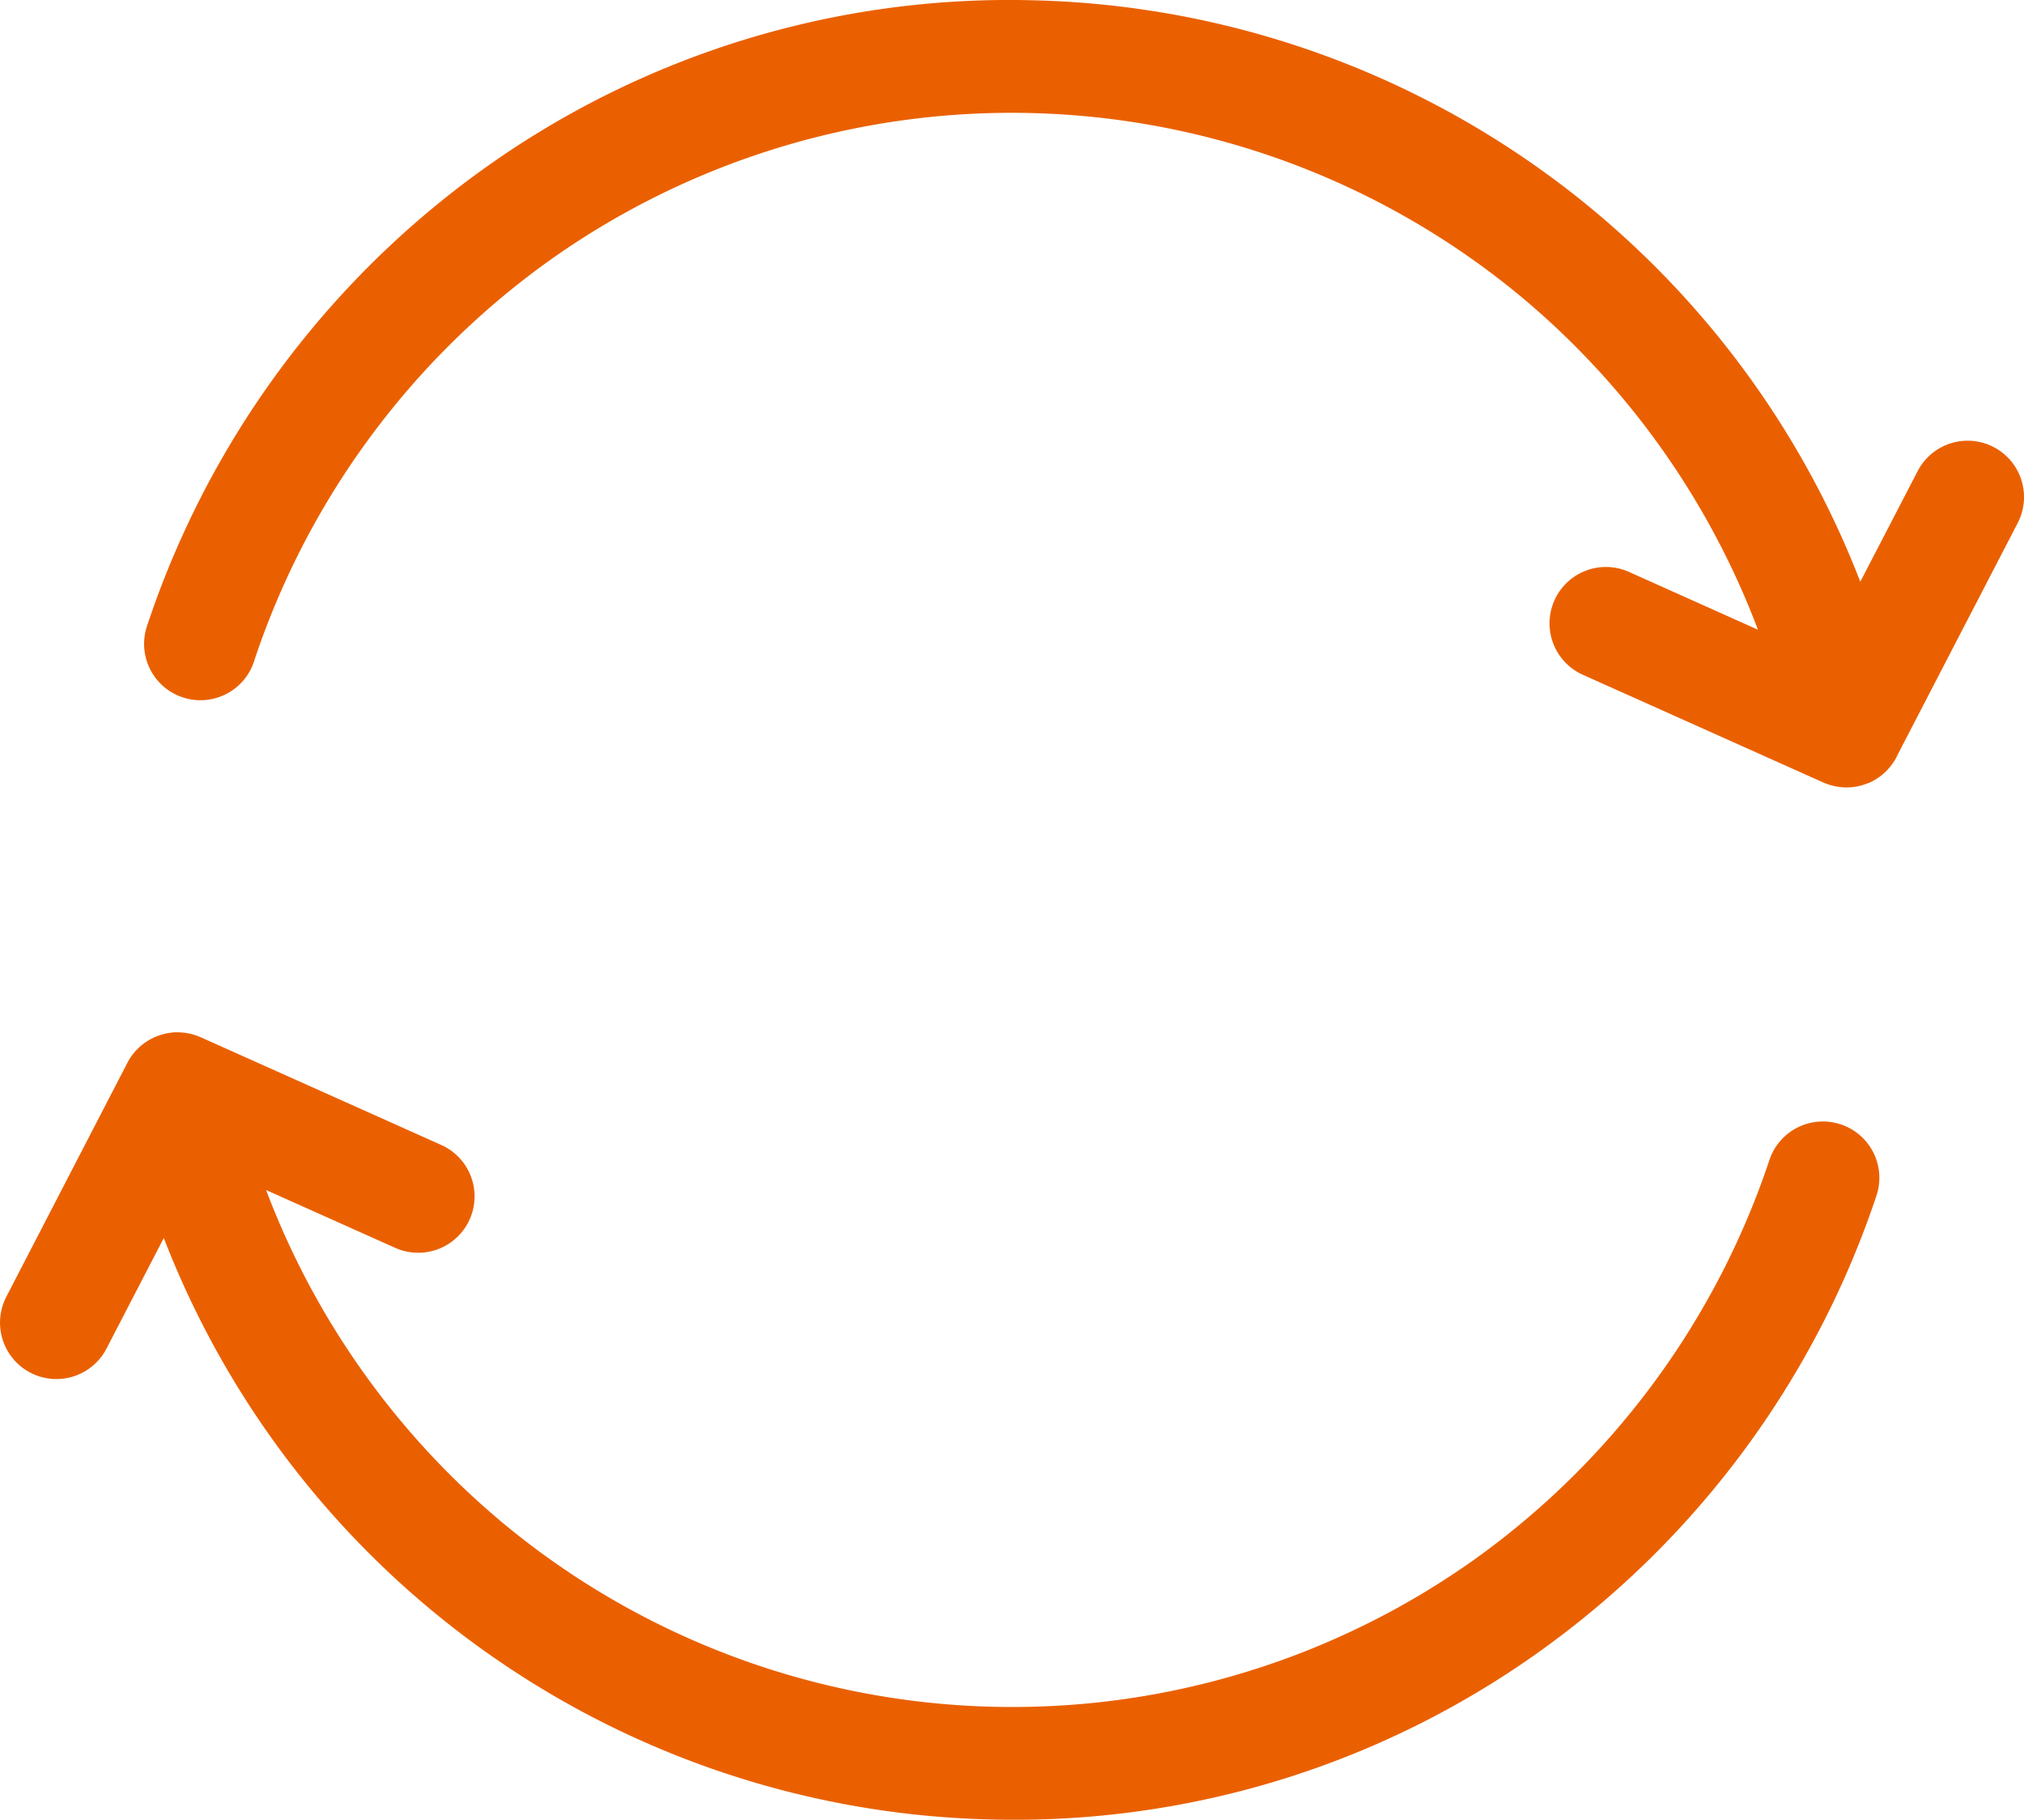 <svg height="76.899" viewBox="0 0 85.533 76.899" width="85.533" xmlns="http://www.w3.org/2000/svg" xmlns:xlink="http://www.w3.org/1999/xlink"><clipPath id="a"><path d="m0 0h85.533v76.899h-85.533z"/></clipPath><g clip-path="url(#a)" fill="#ea6000"><path d="m78.1 31.958 5.108-9.858a2.381 2.381 0 1 0 -4.229-2.191l-2.423 4.674a38.436 38.436 0 0 0 -34.972-24.572 38.116 38.116 0 0 0 -23.264 7.167 38.755 38.755 0 0 0 -14.14 19.2 2.382 2.382 0 1 0 4.52 1.495 33.962 33.962 0 0 1 12.4-16.823 33.7 33.7 0 0 1 41.23 1.577 33.924 33.924 0 0 1 9.9 13.983l-5.451-2.443a2.382 2.382 0 0 0 -1.947 4.348l10.164 4.553c.05.023.1.039.152.057l.042.017a2.467 2.467 0 0 0 .351.093l.056.008a2.2 2.2 0 0 0 .371.033h.024a2.583 2.583 0 0 0 .264-.018l.1-.015c.038-.008.075-.011.113-.018l.087-.024c.029-.006.056-.014.084-.023a2.448 2.448 0 0 0 .256-.089h.012a2.437 2.437 0 0 0 .273-.139l.032-.021a2.278 2.278 0 0 0 .22-.152c.014-.009.026-.02.038-.029a2.4 2.4 0 0 0 .422-.445l.026-.036a2.374 2.374 0 0 0 .182-.3" transform="translate(2.059 .001)"/><path d="m77.78 32.833a2.381 2.381 0 0 0 -3.008 1.515 33.962 33.962 0 0 1 -12.391 16.822 33.695 33.695 0 0 1 -41.235-1.578 33.913 33.913 0 0 1 -9.9-13.982l5.454 2.442a2.381 2.381 0 0 0 1.947-4.347l-10.167-4.553c-.02-.009-.039-.015-.059-.023a.659.659 0 0 0 -.069-.027c-.048-.02-.1-.036-.146-.051l-.074-.021c-.05-.014-.1-.026-.148-.036-.026-.006-.053-.009-.078-.014-.05-.009-.1-.017-.148-.021-.027 0-.054-.006-.083-.008-.048 0-.1-.006-.148-.006h-.084c-.05 0-.1 0-.148.008l-.084.009c-.05.006-.1.015-.148.024-.018 0-.036 0-.056.009l-.032.009c-.044.009-.087.023-.131.035a.957.957 0 0 0 -.1.03c-.035.011-.066.024-.1.036s-.081.032-.121.05a.569.569 0 0 0 -.053.026 2.38 2.38 0 0 0 -1.1 1.078l-5.102 9.859a2.381 2.381 0 0 0 4.232 2.192l2.422-4.674a38.436 38.436 0 0 0 34.968 24.574c.307.008.612.011.918.011a38.092 38.092 0 0 0 22.346-7.178 38.756 38.756 0 0 0 14.146-19.202 2.381 2.381 0 0 0 -1.515-3.008" transform="translate(0 14.68)"/></g></svg>